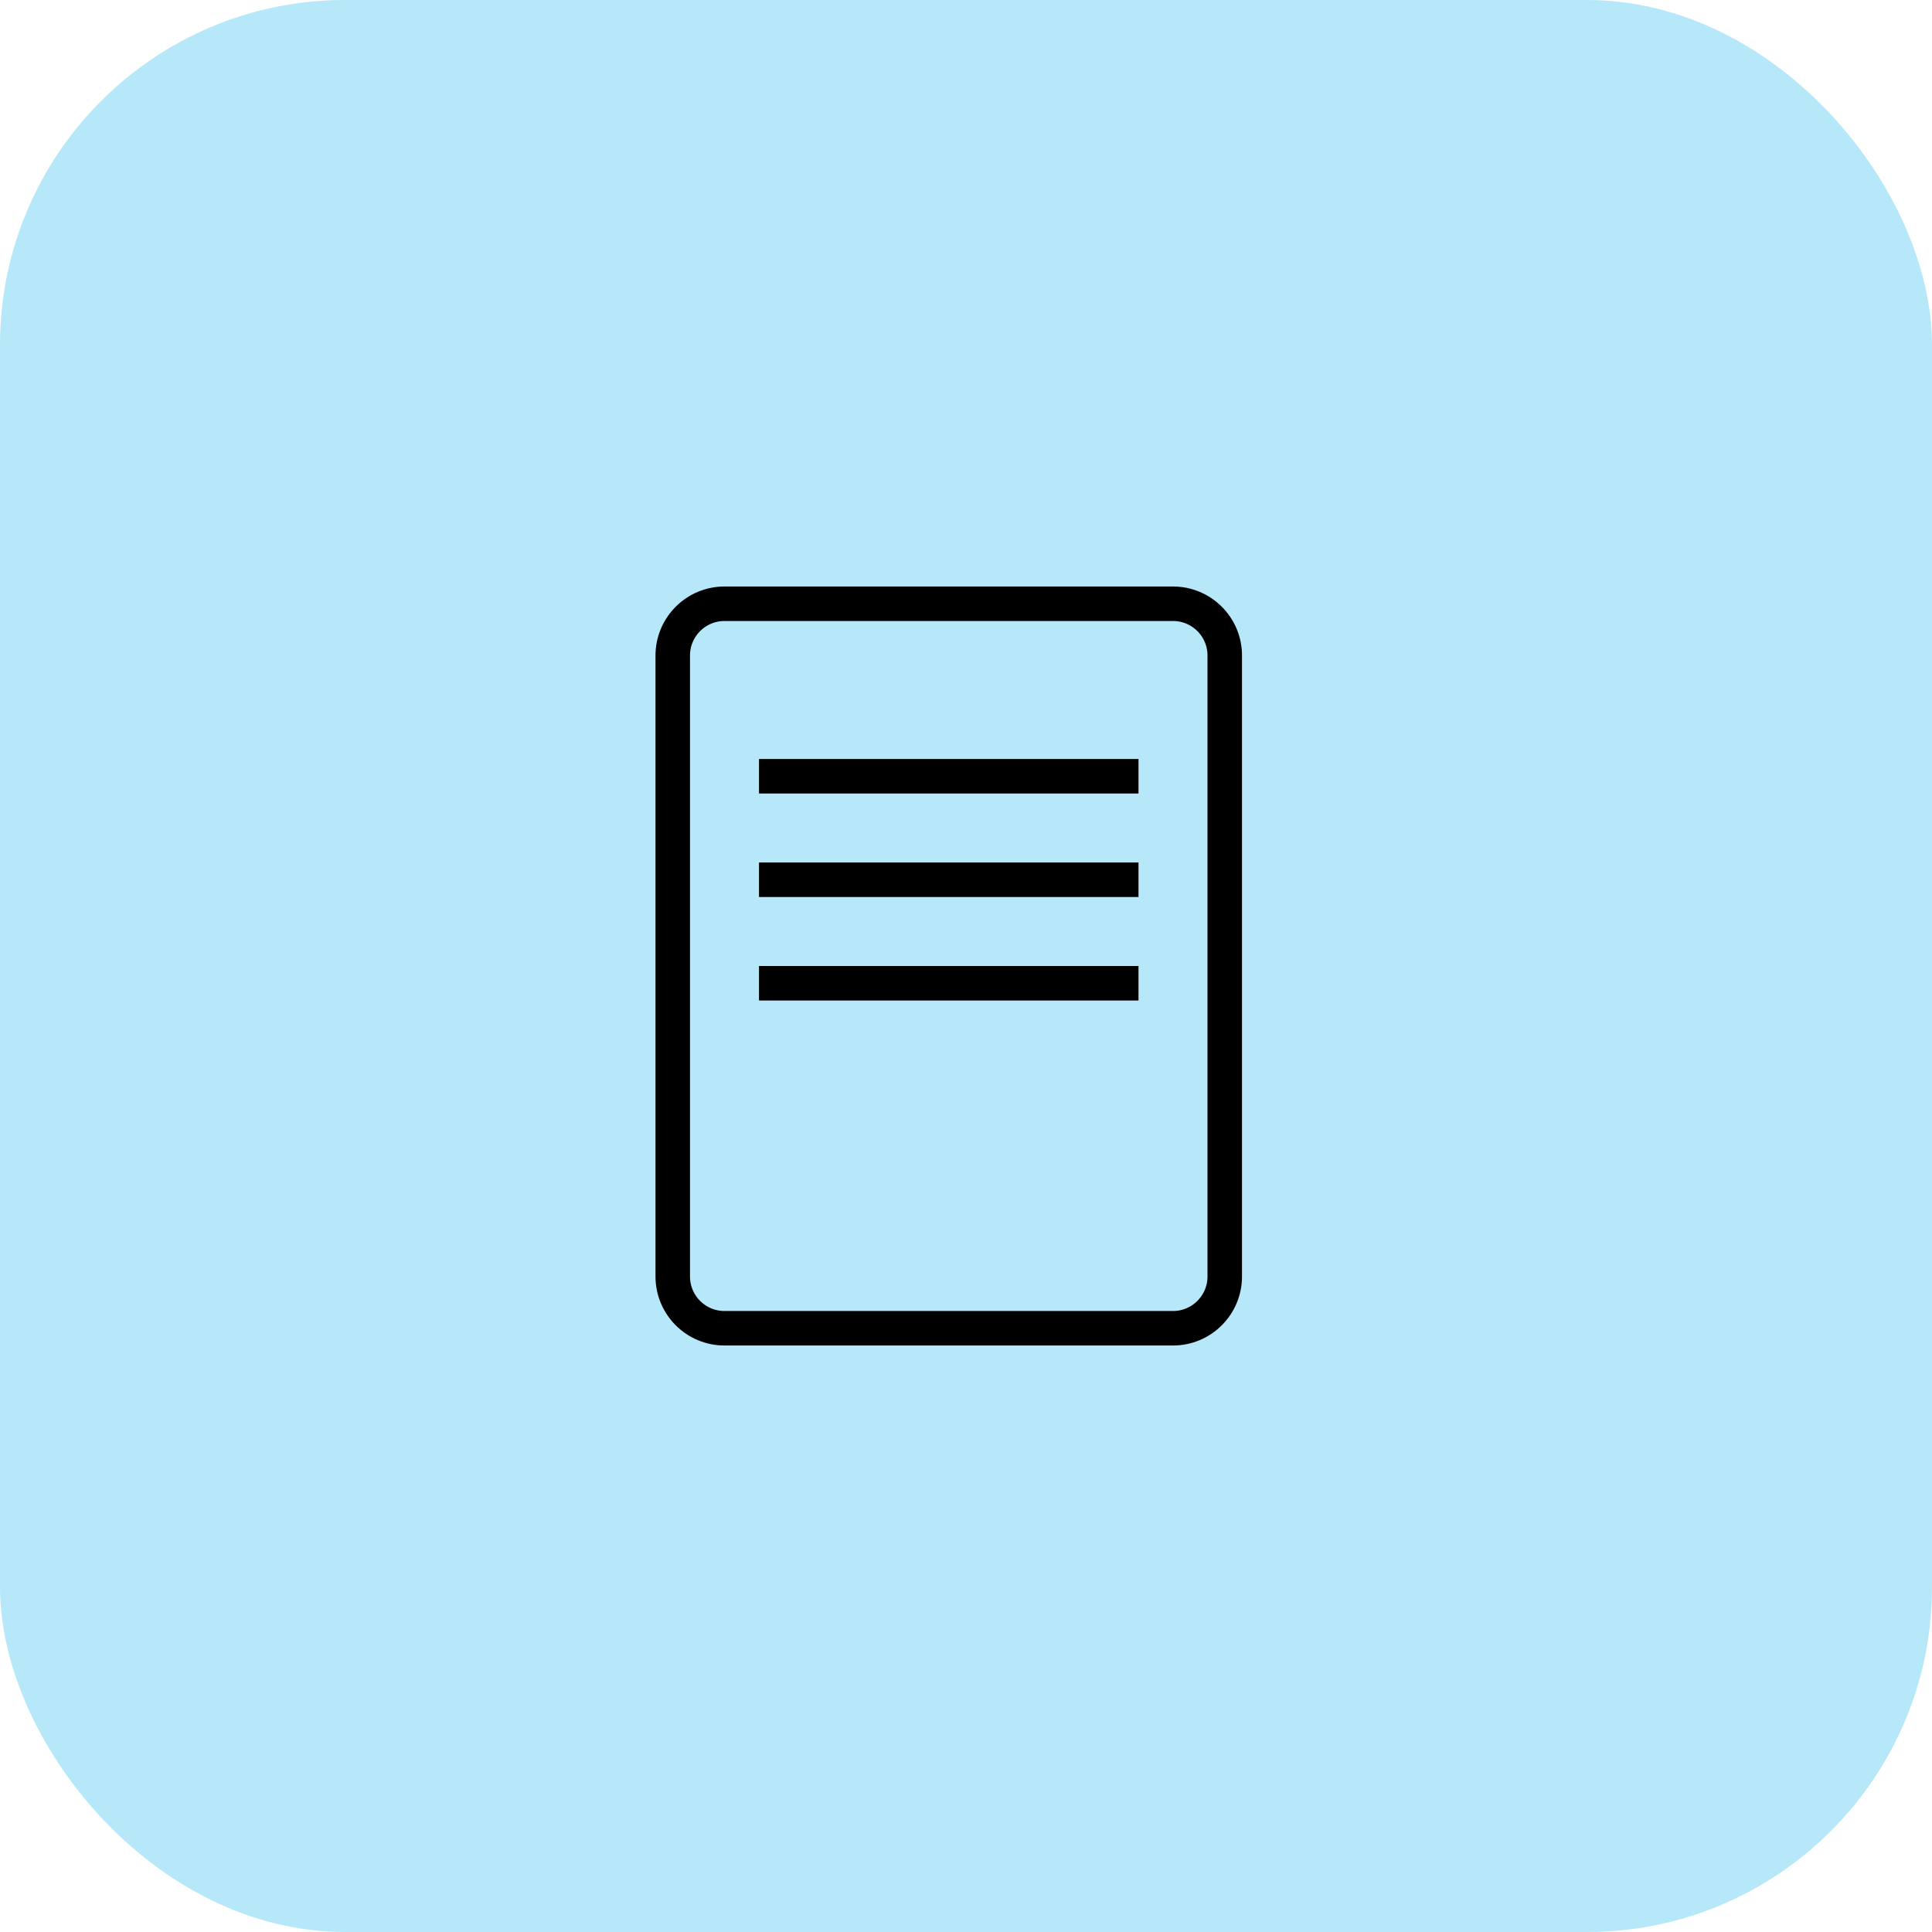 <svg width="56" height="56" viewBox="0 0 56 56" fill="none" xmlns="http://www.w3.org/2000/svg">
<rect width="56" height="56" rx="10" fill="#B6E8F9"/>
<path d="M19.5 19C19.5 18.172 20.172 17.5 21 17.5H30H34C34.828 17.5 35.5 18.172 35.5 19V22V37C35.5 37.828 34.828 38.5 34 38.5H21C20.172 38.5 19.5 37.828 19.5 37V19Z" stroke="black"/>
<rect x="22" y="28" width="11" height="1" fill="black"/>
<rect x="22" y="25" width="11" height="1" fill="black"/>
<rect x="22" y="22" width="11" height="1" fill="black"/>
</svg>
